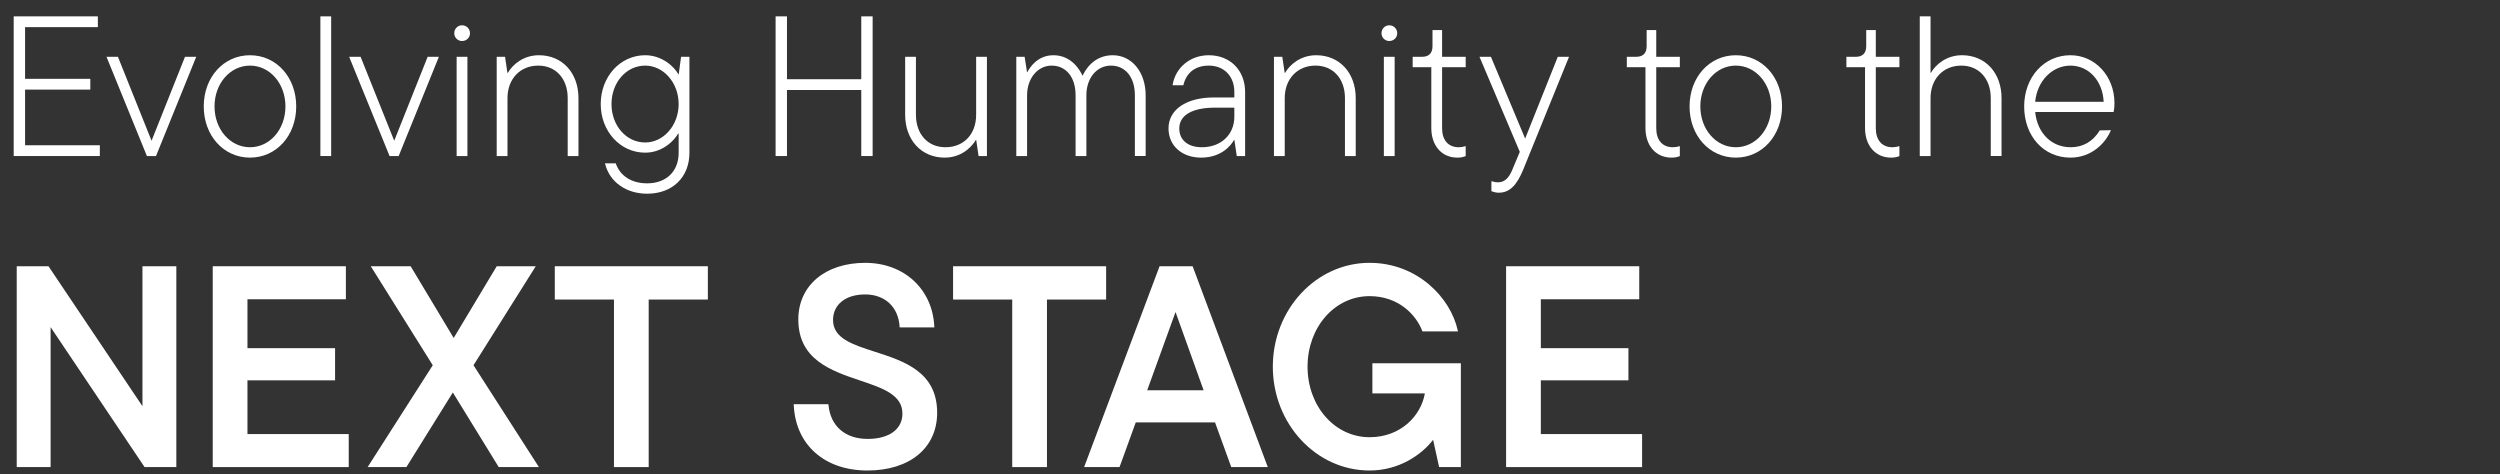 <?xml version="1.0" encoding="UTF-8"?>
<svg id="_レイヤー_" data-name="&amp;lt;レイヤー&amp;gt;" xmlns="http://www.w3.org/2000/svg" width="580" height="110" viewBox="0 0 580 110">
  <rect x="0" y="0" width="580" height="110" fill="#333333" stroke="none"/>
  <defs>
    <style>
      .cls-1 {
        fill: #fff;
        stroke-width: 0px;
      }
    </style>
  </defs>
  <g>
    <polygon class="cls-1" points="3.178 36.2 3.178 3.795 22.701 3.795 22.701 6.296 5.817 6.296 5.817 18.288 20.953 18.288 20.953 20.788 5.817 20.788 5.817 33.7 23.161 33.7 23.161 36.2 3.178 36.2"/>
    <polygon class="cls-1" points="34.082 36.2 24.707 13.181 27.362 13.181 35.161 32.655 42.915 13.181 45.523 13.181 36.195 36.2 34.082 36.2"/>
    <path class="cls-1" d="M57.996,36.568c-6.116,0-10.727-5.106-10.727-11.877s4.612-11.877,10.727-11.877,10.727,5.106,10.727,11.877-4.612,11.877-10.727,11.877ZM57.996,15.221c-4.613,0-8.227,4.159-8.227,9.469s3.614,9.469,8.227,9.469,8.227-4.159,8.227-9.469-3.614-9.469-8.227-9.469Z"/>
    <rect class="cls-1" x="74.33" y="3.795" width="2.501" height="32.404"/>
    <polygon class="cls-1" points="90.38 36.2 81.005 13.181 83.661 13.181 91.459 32.655 99.213 13.181 101.821 13.181 92.493 36.2 90.38 36.2"/>
    <path class="cls-1" d="M105.94,36.2V13.181h2.501v23.019h-2.501ZM107.19,9.517c-.994,0-1.802-.809-1.802-1.802,0-1.037.791-1.849,1.802-1.849,1.036,0,1.848.812,1.848,1.849,0,1.011-.812,1.802-1.848,1.802Z"/>
    <path class="cls-1" d="M131.706,36.2v-13.442c0-4.508-2.752-7.537-6.847-7.537-4.194,0-7.123,3.099-7.123,7.537v13.442h-2.501V13.181h1.935l.552,3.727h.086c1.158-1.989,3.655-4.095,7.234-4.095,5.395,0,9.163,4.089,9.163,9.945v13.442h-2.501Z"/>
    <path class="cls-1" d="M150.14,44.941c-4.875,0-8.706-2.721-9.758-6.931l-.031-.124h2.499l.023.067c1.033,2.911,3.682,4.581,7.267,4.581,4.439,0,7.307-2.778,7.307-7.078v-4.454h-.13c-.89,1.609-3.614,4.416-7.637,4.416-5.783,0-10.313-4.954-10.313-11.279,0-6.351,4.53-11.326,10.313-11.326,3.917,0,6.779,2.685,7.697,4.416h.082l.552-4.048h1.935v22.274c0,5.674-3.941,9.486-9.807,9.486ZM149.68,15.221c-4.381,0-7.813,3.917-7.813,8.918s3.432,8.916,7.813,8.916c4.283,0,7.767-4,7.767-8.916s-3.484-8.918-7.767-8.918Z"/>
    <polygon class="cls-1" points="199.814 36.2 199.814 20.88 182.578 20.88 182.578 36.2 179.939 36.2 179.939 3.795 182.578 3.795 182.578 18.379 199.814 18.379 199.814 3.795 202.452 3.795 202.452 36.2 199.814 36.2"/>
    <path class="cls-1" d="M219.158,36.568c-5.395,0-9.163-4.09-9.163-9.946v-13.441h2.501v13.441c0,4.508,2.752,7.538,6.847,7.538,4.26,0,7.123-3.029,7.123-7.538v-13.441h2.501v23.019h-1.935l-.552-3.727h-.086c-.466.794-2.679,4.095-7.234,4.095Z"/>
    <path class="cls-1" d="M263.294,36.2v-14.085c0-4.188-2.182-6.893-5.559-6.893-3.301,0-5.696,2.899-5.696,6.893v14.085h-2.501v-14.085c0-4.188-2.182-6.893-5.559-6.893-3.248,0-5.697,2.963-5.697,6.893v14.085h-2.501V13.181h1.934l.552,3.542h.083c.507-.989,2.323-3.91,6.043-3.91,4.268,0,6.239,3.607,6.763,4.772.617-1.359,2.606-4.772,6.992-4.772,4.43,0,7.645,3.912,7.645,9.301v14.085h-2.501Z"/>
    <path class="cls-1" d="M278.645,36.568c-4.447,0-7.553-2.784-7.553-6.771,0-4.365,4.121-7.185,10.498-7.185h4.776v-1.28c0-3.655-2.382-6.111-5.927-6.111-3.084,0-5.174,1.59-5.883,4.479l-.019.076h-2.497l.019-.116c.663-4.031,4.109-6.847,8.379-6.847,4.962,0,8.427,3.503,8.427,8.519v14.868h-1.935l-.552-3.727h-.085c-.576,1.029-2.711,4.095-7.65,4.095ZM281.865,24.974c-5.258,0-8.273,1.758-8.273,4.823,0,2.691,2.006,4.363,5.237,4.363,4.438,0,7.537-2.91,7.537-7.077v-2.109h-4.5Z"/>
    <path class="cls-1" d="M312.029,36.2v-13.442c0-4.508-2.752-7.537-6.847-7.537-4.194,0-7.123,3.099-7.123,7.537v13.442h-2.501V13.181h1.935l.552,3.727h.086c1.158-1.989,3.655-4.095,7.234-4.095,5.395,0,9.163,4.089,9.163,9.945v13.442h-2.501Z"/>
    <path class="cls-1" d="M321.056,36.2V13.181h2.501v23.019h-2.501ZM322.307,9.517c-.994,0-1.802-.809-1.802-1.802,0-1.037.791-1.849,1.802-1.849,1.036,0,1.848.812,1.848,1.849,0,1.011-.812,1.802-1.848,1.802Z"/>
    <path class="cls-1" d="M338.099,36.568c-3.609,0-6.035-2.758-6.035-6.863v-14.116h-4.325v-2.408h2.124c1.643,0,2.476-.833,2.476-2.476v-3.735h2.225v6.211h5.475v2.408h-5.475v14.162c0,2.761,1.441,4.409,3.856,4.409.546,0,.991-.091,1.492-.227l.127-.034v2.317l-.066.024c-.556.203-1.063.329-1.875.329Z"/>
    <path class="cls-1" d="M347.716,44.71c-.656,0-1.199-.166-1.645-.329l-.066-.024v-2.317l.127.034c.573.157.991.227,1.354.227,1.554,0,2.585-.931,3.45-3.111l1.657-3.958-9.352-22.052h2.656l7.936,18.974,7.571-18.974h2.609l-10.591,26.084c-1.552,3.817-3.258,5.445-5.706,5.445Z"/>
    <path class="cls-1" d="M387.783,36.568c-3.609,0-6.035-2.758-6.035-6.863v-14.116h-4.325v-2.408h2.124c1.643,0,2.476-.833,2.476-2.476v-3.735h2.225v6.211h5.475v2.408h-5.475v14.162c0,2.761,1.441,4.409,3.856,4.409.546,0,.991-.091,1.492-.227l.127-.034v2.317l-.066.024c-.556.203-1.063.329-1.875.329Z"/>
    <path class="cls-1" d="M402.705,36.568c-6.116,0-10.727-5.106-10.727-11.877s4.612-11.877,10.727-11.877,10.727,5.106,10.727,11.877-4.612,11.877-10.727,11.877ZM402.705,15.221c-4.613,0-8.227,4.159-8.227,9.469s3.614,9.469,8.227,9.469,8.227-4.159,8.227-9.469-3.614-9.469-8.227-9.469Z"/>
    <path class="cls-1" d="M438.722,36.568c-3.609,0-6.035-2.758-6.035-6.863v-14.116h-4.325v-2.408h2.124c1.643,0,2.476-.833,2.476-2.476v-3.735h2.225v6.211h5.475v2.408h-5.475v14.162c0,2.761,1.441,4.409,3.856,4.409.546,0,.991-.091,1.492-.227l.127-.034v2.317l-.066.024c-.556.203-1.063.329-1.875.329Z"/>
    <path class="cls-1" d="M461.857,36.2v-13.442c0-4.508-2.752-7.537-6.847-7.537-4.194,0-7.123,3.099-7.123,7.537v13.442h-2.501V3.795h2.501v13.112h.072c1.158-1.989,3.656-4.095,7.234-4.095,5.396,0,9.164,4.089,9.164,9.945v13.442h-2.501Z"/>
    <path class="cls-1" d="M480.334,36.568c-6.216,0-10.727-4.995-10.727-11.877,0-6.771,4.612-11.877,10.727-11.877,5.731,0,10.221,4.873,10.221,11.095,0,.868-.058,1.485-.187,2.003l-.019.076h-18.186c.489,4.893,3.779,8.173,8.217,8.173,2.888,0,5.166-1.315,6.77-3.91l2.583-.047-.06.14c-1.231,2.872-4.415,6.226-9.339,6.226ZM488.05,23.625c-.221-4.876-3.453-8.403-7.717-8.403-4.239,0-7.735,3.605-8.172,8.403h15.889Z"/>
  </g>
  <g>
    <polygon class="cls-1" points="33.541 108.365 11.739 75.891 11.739 108.365 3.881 108.365 3.881 61.769 11.249 61.769 33.051 94.244 33.051 61.769 40.909 61.769 40.909 108.365 33.541 108.365"/>
    <polygon class="cls-1" points="49.355 108.365 49.355 61.769 80.245 61.769 80.245 69.429 57.411 69.429 57.411 80.775 77.737 80.775 77.737 88.237 57.411 88.237 57.411 100.705 80.905 100.705 80.905 108.365 49.355 108.365"/>
    <polygon class="cls-1" points="115.705 108.365 105.058 91.057 94.281 108.365 85.291 108.365 100.401 84.736 86.022 61.769 95.273 61.769 105.257 78.409 115.241 61.769 124.296 61.769 109.85 84.736 125.026 108.365 115.705 108.365"/>
    <polygon class="cls-1" points="142.44 108.365 142.44 69.494 128.712 69.494 128.712 61.769 164.222 61.769 164.222 69.494 150.495 69.494 150.495 108.365 142.44 108.365"/>
    <path class="cls-1" d="M201.247,109.157c-9.962,0-16.672-5.955-17.094-15.171l-.01-.209h8.046l.018.181c.479,4.928,3.883,7.87,9.106,7.87,4.965,0,8.049-2.249,8.049-5.871,0-4.368-4.548-5.902-9.814-7.678-6.721-2.267-14.34-4.836-14.34-14.165,0-7.857,6.233-13.136,15.511-13.136,9.023,0,15.618,6.076,16.039,14.775l.01.21h-8.054l-.011-.189c-.267-4.536-3.401-7.467-7.984-7.467-4.529,0-7.455,2.331-7.455,5.938,0,4.239,4.482,5.681,9.673,7.351,6.788,2.183,14.481,4.657,14.481,14.163,0,8.14-6.347,13.399-16.17,13.399Z"/>
    <polygon class="cls-1" points="234.838 108.365 234.838 69.494 221.111 69.494 221.111 61.769 256.621 61.769 256.621 69.494 242.894 69.494 242.894 108.365 234.838 108.365"/>
    <path class="cls-1" d="M285.651,108.365l-3.762-10.361h-18.396l-3.762,10.361h-8.216l17.506-46.597h7.668l17.44,46.597h-8.48ZM279.237,90.542l-6.514-18.151-6.577,18.151h13.091Z"/>
    <path class="cls-1" d="M317.735,109.157c-12.373,0-22.44-10.807-22.44-24.09s10.066-24.091,22.44-24.091c11.063,0,18.796,8.072,20.456,15.666l.053.243h-8.239l-.049-.128c-1.425-3.716-5.481-8.054-12.221-8.054-8.066,0-14.384,7.188-14.384,16.364s6.318,16.364,14.384,16.364c7.325,0,11.963-5.073,12.832-10.159h-12.175v-7h20.529v24.093h-5.046l-1.393-6.331c-2.711,3.508-7.917,7.123-14.748,7.123Z"/>
    <polygon class="cls-1" points="349.415 108.365 349.415 61.769 380.305 61.769 380.305 69.429 357.471 69.429 357.471 80.775 377.797 80.775 377.797 88.237 357.471 88.237 357.471 100.705 380.965 100.705 380.965 108.365 349.415 108.365"/>
  </g>
</svg>
